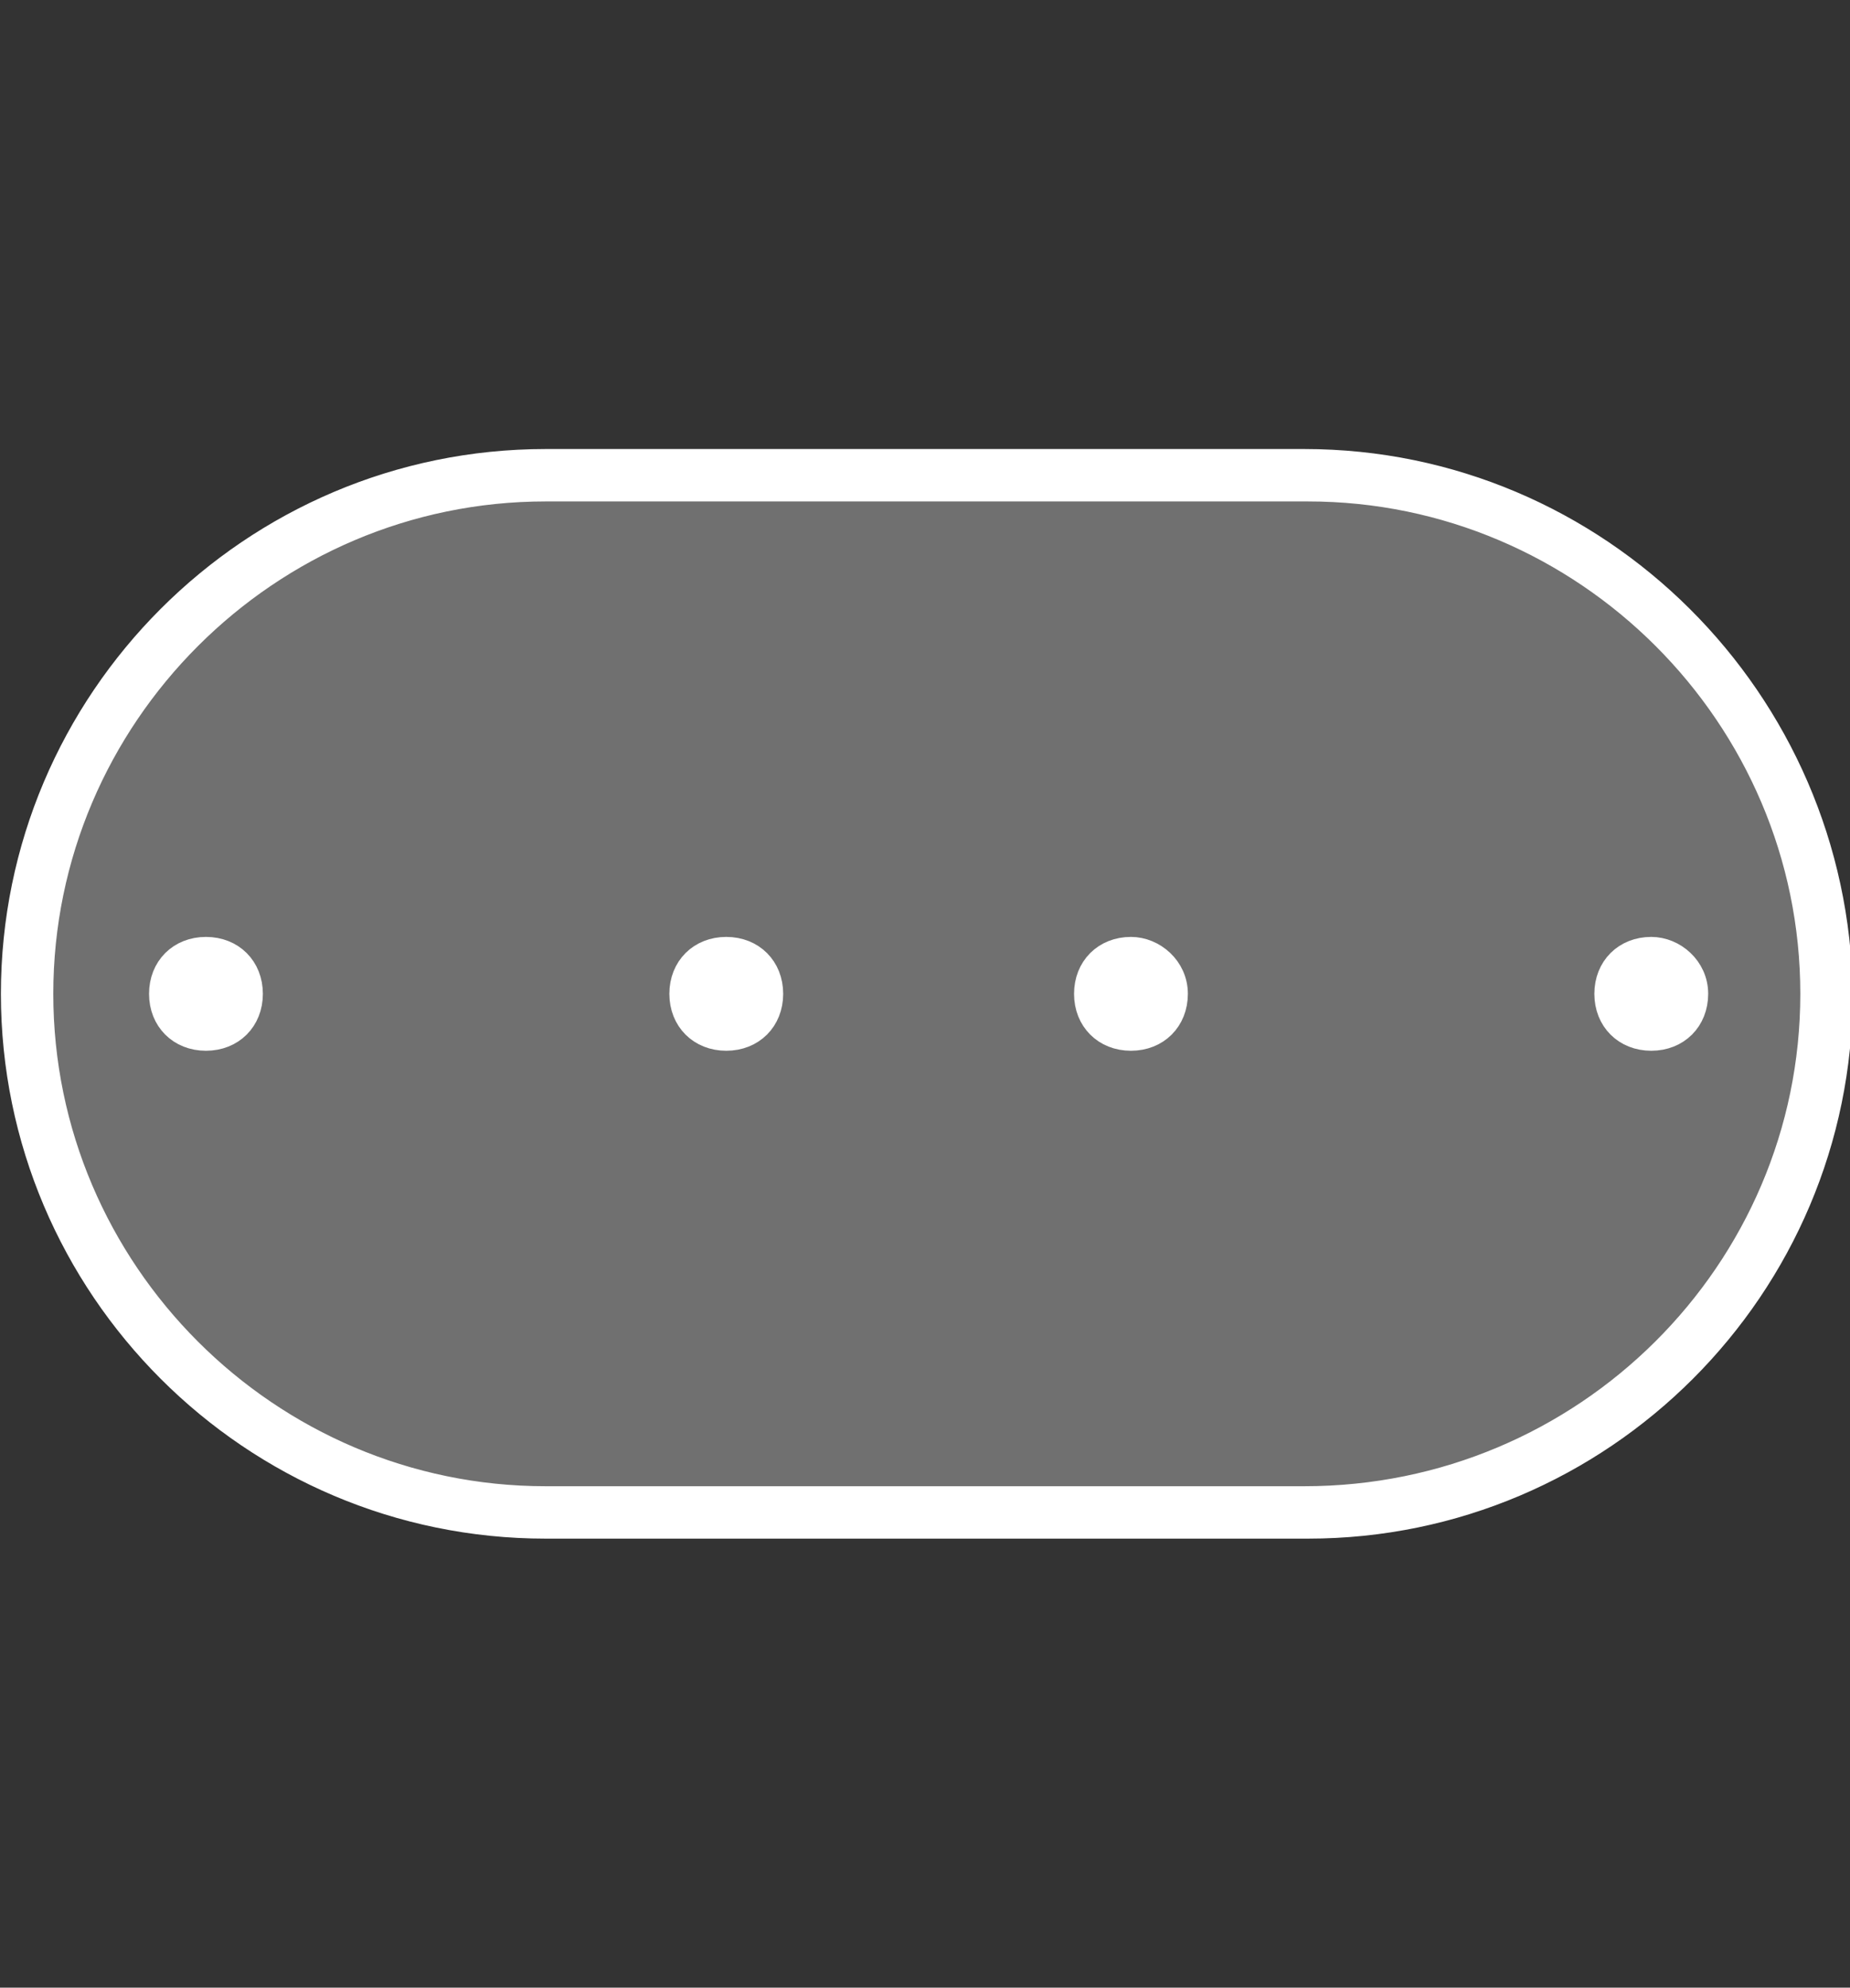 <?xml version="1.0" encoding="utf-8"?>
<!-- Generator: Adobe Illustrator 26.0.1, SVG Export Plug-In . SVG Version: 6.00 Build 0)  -->
<svg version="1.1" xmlns="http://www.w3.org/2000/svg" xmlns:xlink="http://www.w3.org/1999/xlink" x="0px" y="0px"
	 viewBox="0 0 51.2 55" style="enable-background:new 0 0 51.2 55;" xml:space="preserve">
<rect x="0" y="0" width="51.2" height="55" fill="#333333" stroke="none"/>
<style type="text/css">
	.st0{display:none;opacity:0.5;}
	.st1{fill:none;stroke:#000000;stroke-miterlimit:10;}
	.st2{fill:none;stroke:#000000;stroke-linecap:round;stroke-linejoin:round;stroke-miterlimit:10;}
	.st3{stroke:#000000;stroke-miterlimit:10;}
	.st4{stroke:#000000;stroke-linecap:round;stroke-linejoin:round;stroke-miterlimit:10;}
	.st5{opacity:0.5;fill:#FFFFFF;}
	.st6{fill:none;stroke:#1D1D1B;stroke-miterlimit:10;}
	.st7{fill:#090A4A;}
	.st8{opacity:0.3;fill:#FFFFFF;}
	.st9{fill:#090A4A;stroke:#090A4A;stroke-width:0.5;stroke-miterlimit:10;}
	.st10{fill:#090A4A;stroke:#090A4A;stroke-width:0.75;stroke-miterlimit:10;}
	.st11{fill:#050505;}
	.st12{fill:none;stroke:#000000;stroke-width:2;stroke-linecap:round;stroke-linejoin:round;stroke-miterlimit:10;}
	.st13{fill:#FFFFFF;stroke:#FFFFFF;stroke-width:0.75;stroke-miterlimit:10;}
	.st14{fill:#FFFFFF;}
	.st15{fill:#FFFFFF;stroke:#FFFFFF;stroke-width:0.5;stroke-miterlimit:10;}
	.st16{fill:#090A4A;stroke:#090A4A;stroke-width:0.25;stroke-miterlimit:10;}
	.st17{fill:#FFFFFF;stroke:#FFFFFF;stroke-width:0.25;stroke-miterlimit:10;}
</style>
<g id="Capa_1" class="st0">
</g>
<g id="Capa_2">
	<g>
		<path class="st8" d="M36.1,41.5H15.1c-7.7,0-14-6.3-14-14s6.3-14,14-14h21.1c7.7,0,14,6.3,14,14S43.9,41.5,36.1,41.5z"/>
		<g>
			<path class="st13" d="M36.1,12.8H15.1c-8.1,0-14.7,6.6-14.7,14.7c0,8.1,6.6,14.7,14.7,14.7h21.1c8.1,0,14.7-6.6,14.7-14.7
				C50.8,19.4,44.2,12.8,36.1,12.8z M36.1,41.5H15.1c-7.7,0-14-6.3-14-14s6.3-14,14-14h21.1c7.7,0,14,6.3,14,14S43.9,41.5,36.1,41.5
				z"/>
		</g>
		<path class="st13" d="M5.7,26.3c-0.7,0-1.2,0.5-1.2,1.2c0,0.7,0.5,1.2,1.2,1.2c0.7,0,1.2-0.5,1.2-1.2C6.9,26.8,6.4,26.3,5.7,26.3z
			"/>
		<path class="st13" d="M20.1,26.3c-0.7,0-1.2,0.5-1.2,1.2c0,0.7,0.5,1.2,1.2,1.2c0.7,0,1.2-0.5,1.2-1.2
			C21.3,26.8,20.8,26.3,20.1,26.3z"/>
		<path class="st13" d="M31.3,26.3c-0.7,0-1.2,0.5-1.2,1.2c0,0.7,0.5,1.2,1.2,1.2c0.7,0,1.2-0.5,1.2-1.2
			C32.5,26.8,31.9,26.3,31.3,26.3z"/>
		<path class="st13" d="M45.7,26.3c-0.7,0-1.2,0.5-1.2,1.2c0,0.7,0.5,1.2,1.2,1.2s1.2-0.5,1.2-1.2C46.9,26.8,46.3,26.3,45.7,26.3z"
			/>
	</g>
</g>
</svg>
